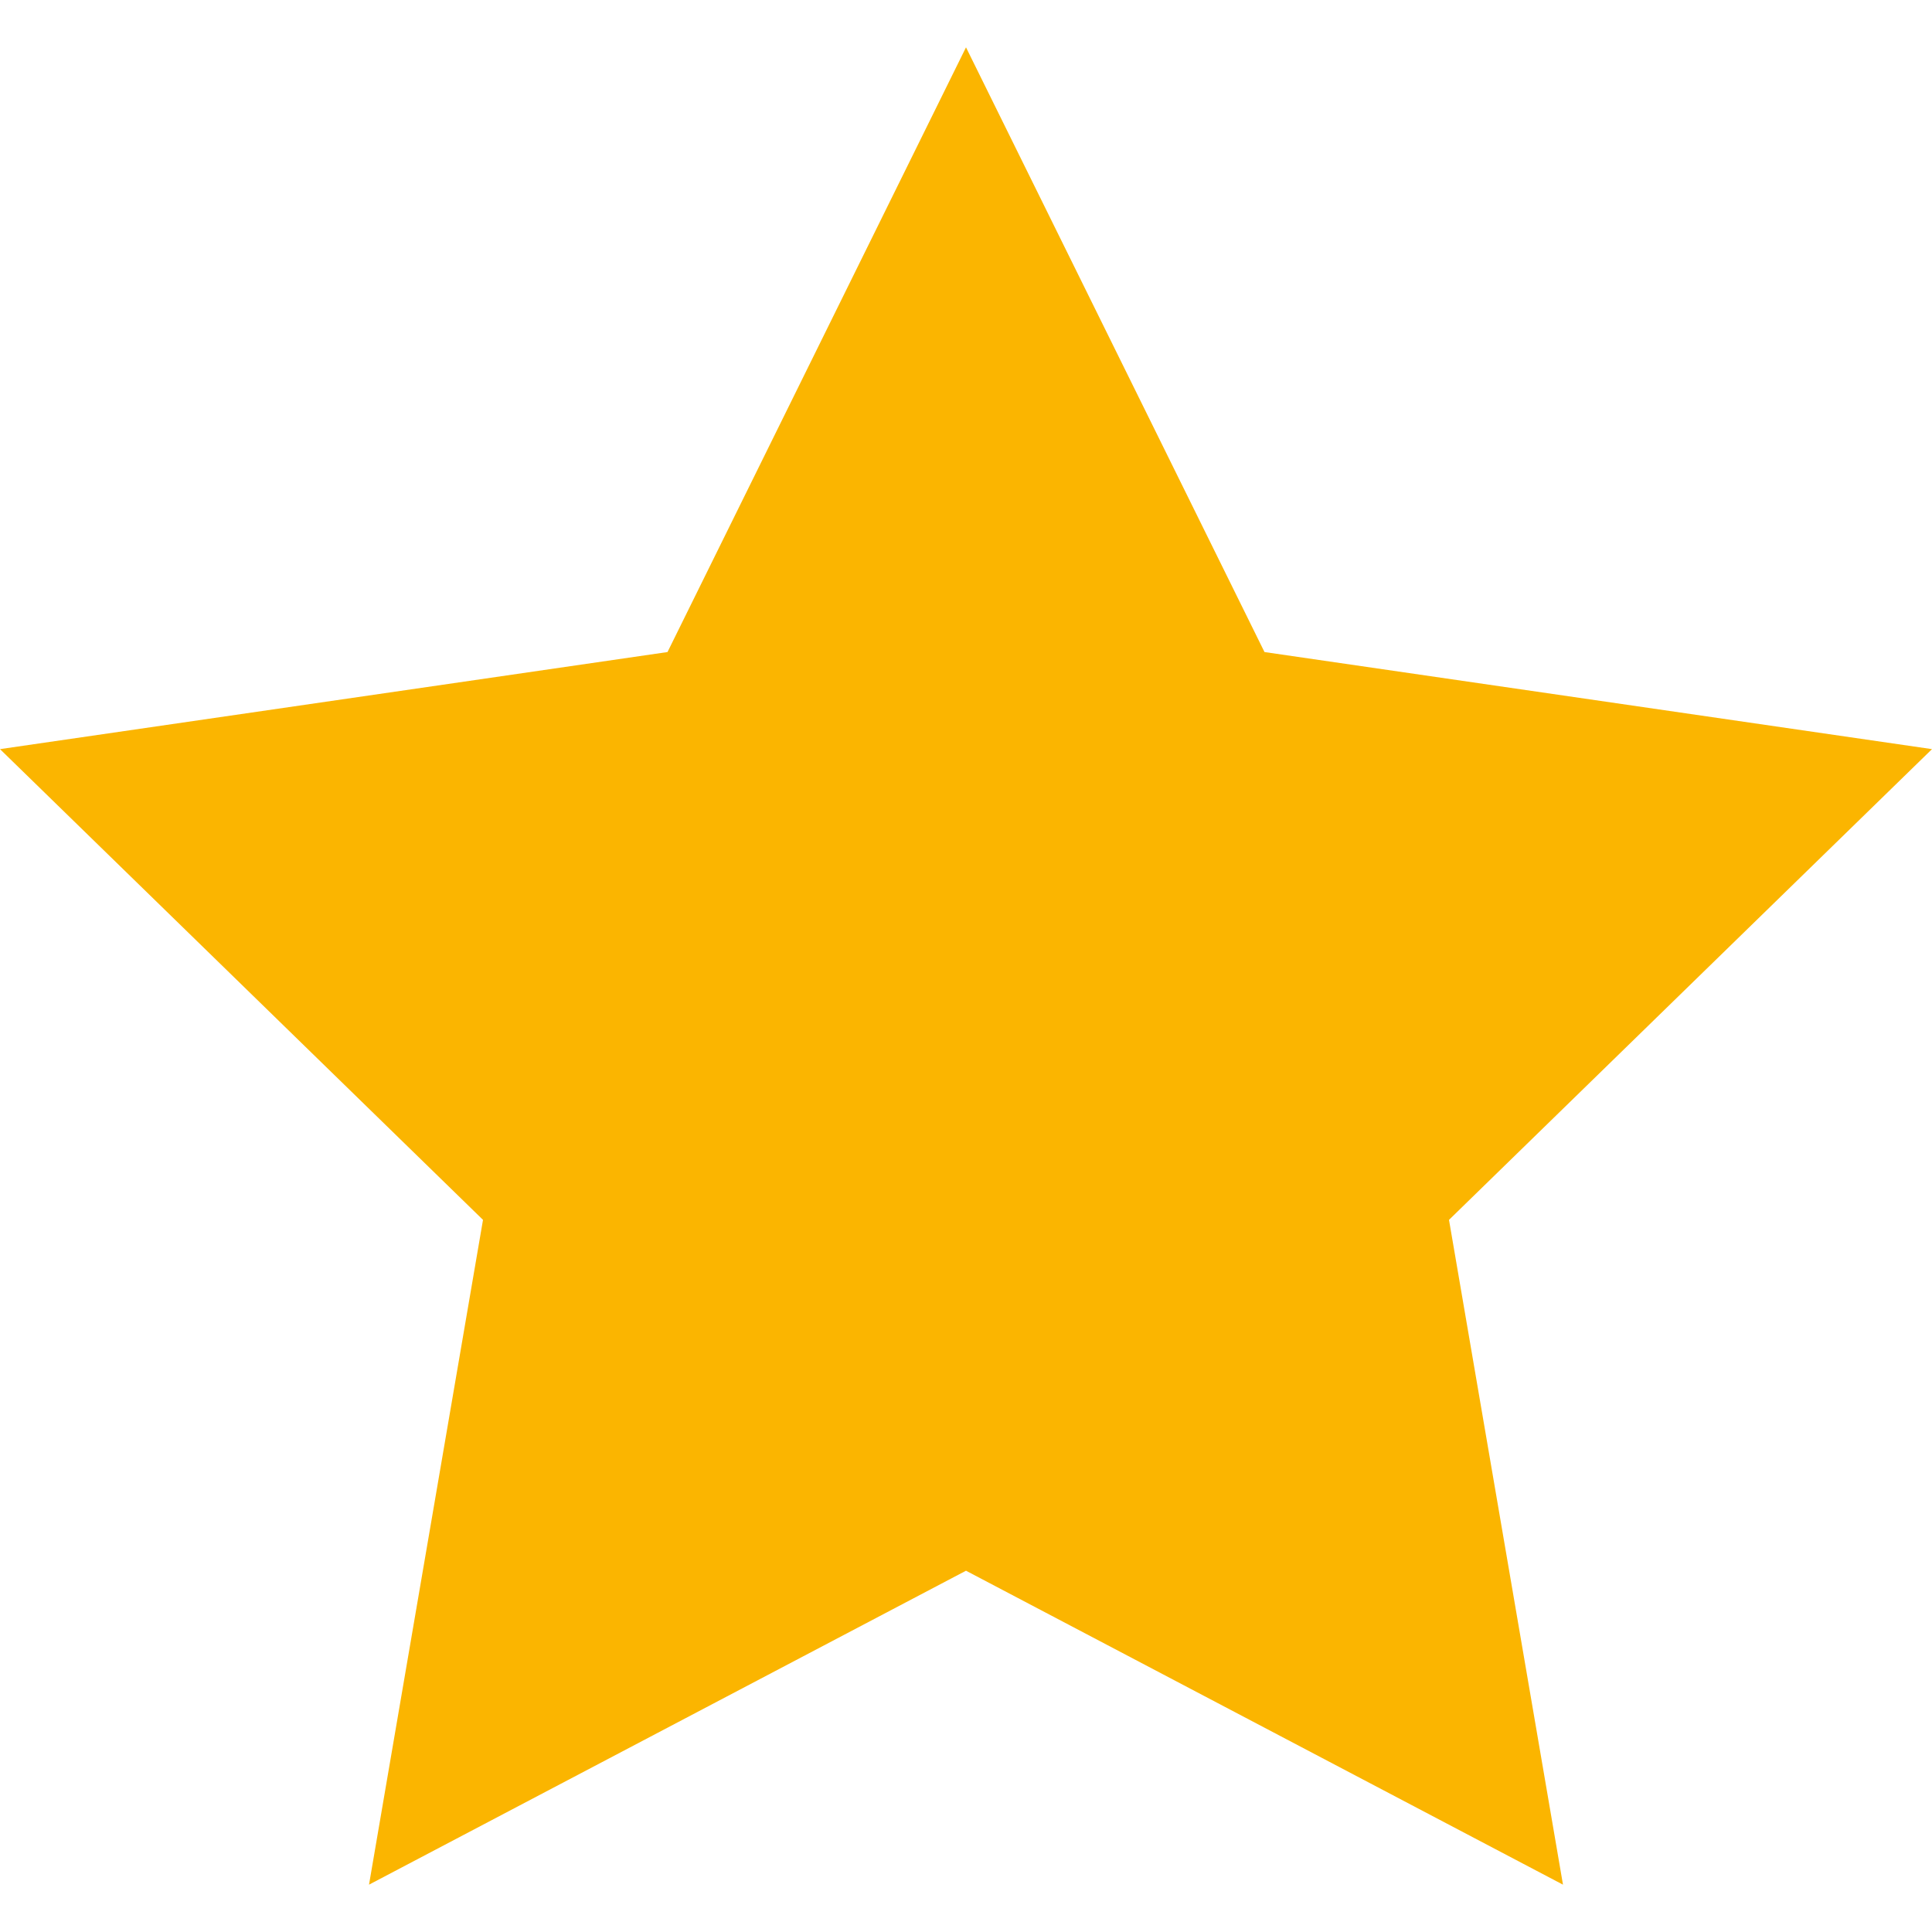 <svg width="20" height="20" viewBox="0 0 20 20" fill="none" xmlns="http://www.w3.org/2000/svg">
<path d="M10 0.49L13.09 6.75L20 7.755L15 12.628L16.18 19.51L10 16.26L3.82 19.51L5 12.628L0 7.755L6.91 6.75L10 0.49Z" fill="#FBB500"/>
</svg>

